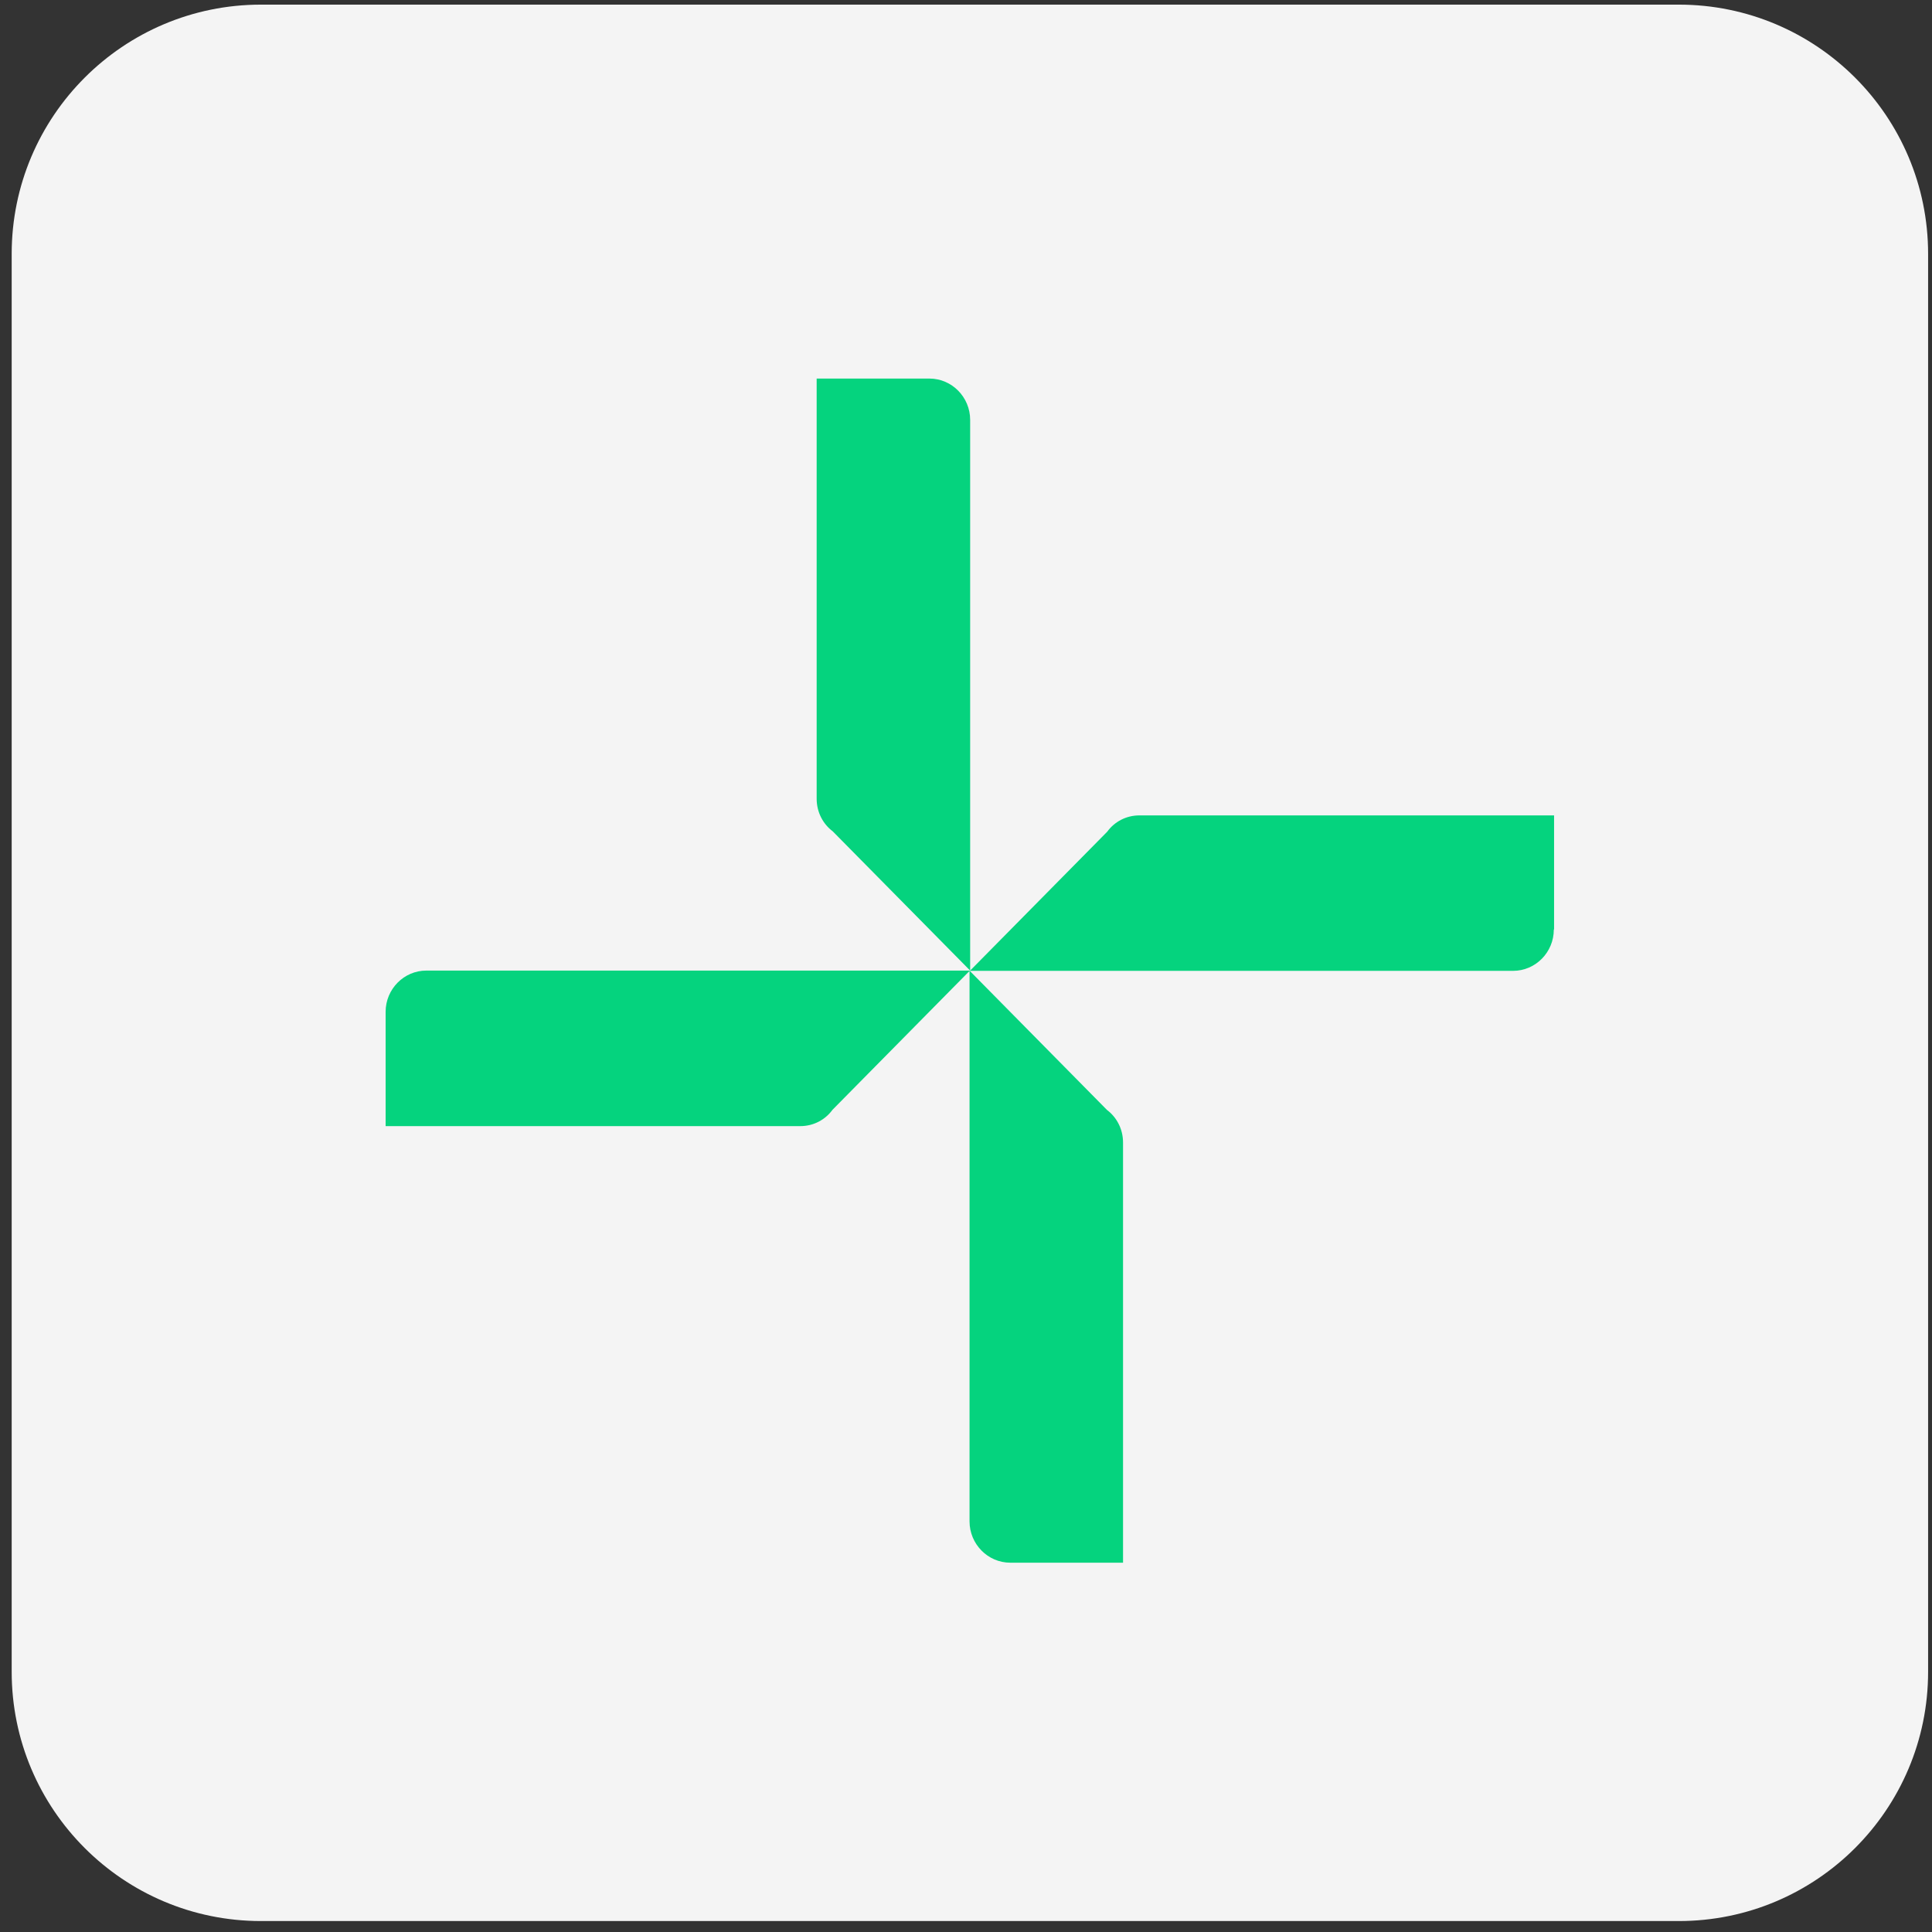 <svg width="124" height="124" viewBox="0 0 124 124" fill="none" xmlns="http://www.w3.org/2000/svg">
<rect x="0" y="0" width="124" height="124" fill="#333333" stroke="none"/>
<g id="Frame 5172925">
<path d="M0.75 16.297C0.75 7.46 7.913 0.297 16.75 0.297H107.75C116.587 0.297 123.75 7.46 123.75 16.297V107.297C123.75 116.133 116.587 123.297 107.75 123.297H16.75C7.913 123.297 0.75 116.133 0.75 107.297V16.297Z" fill="#F4F4F4"/>
<path id="Vector" d="M62.25 62.294H27.364C25.924 62.294 24.75 63.483 24.75 64.945V72.277H51.365C52.217 72.277 52.968 71.867 53.431 71.23L62.227 62.317V97.646C62.227 99.102 63.402 100.297 64.841 100.297H72.079V73.329C72.079 72.465 71.673 71.708 71.046 71.236L62.239 62.311L62.25 62.3V62.294ZM99.744 59.643V52.334H73.13C72.277 52.334 71.526 52.743 71.063 53.381L62.267 62.294V26.948C62.267 25.491 61.093 24.297 59.653 24.297H52.415V51.265C52.415 52.129 52.821 52.886 53.448 53.358L62.267 62.294L62.25 62.311H97.113C98.553 62.311 99.727 61.122 99.727 59.66L99.75 59.638L99.744 59.643Z" fill="#05D37E"/>
</g>
</svg>
